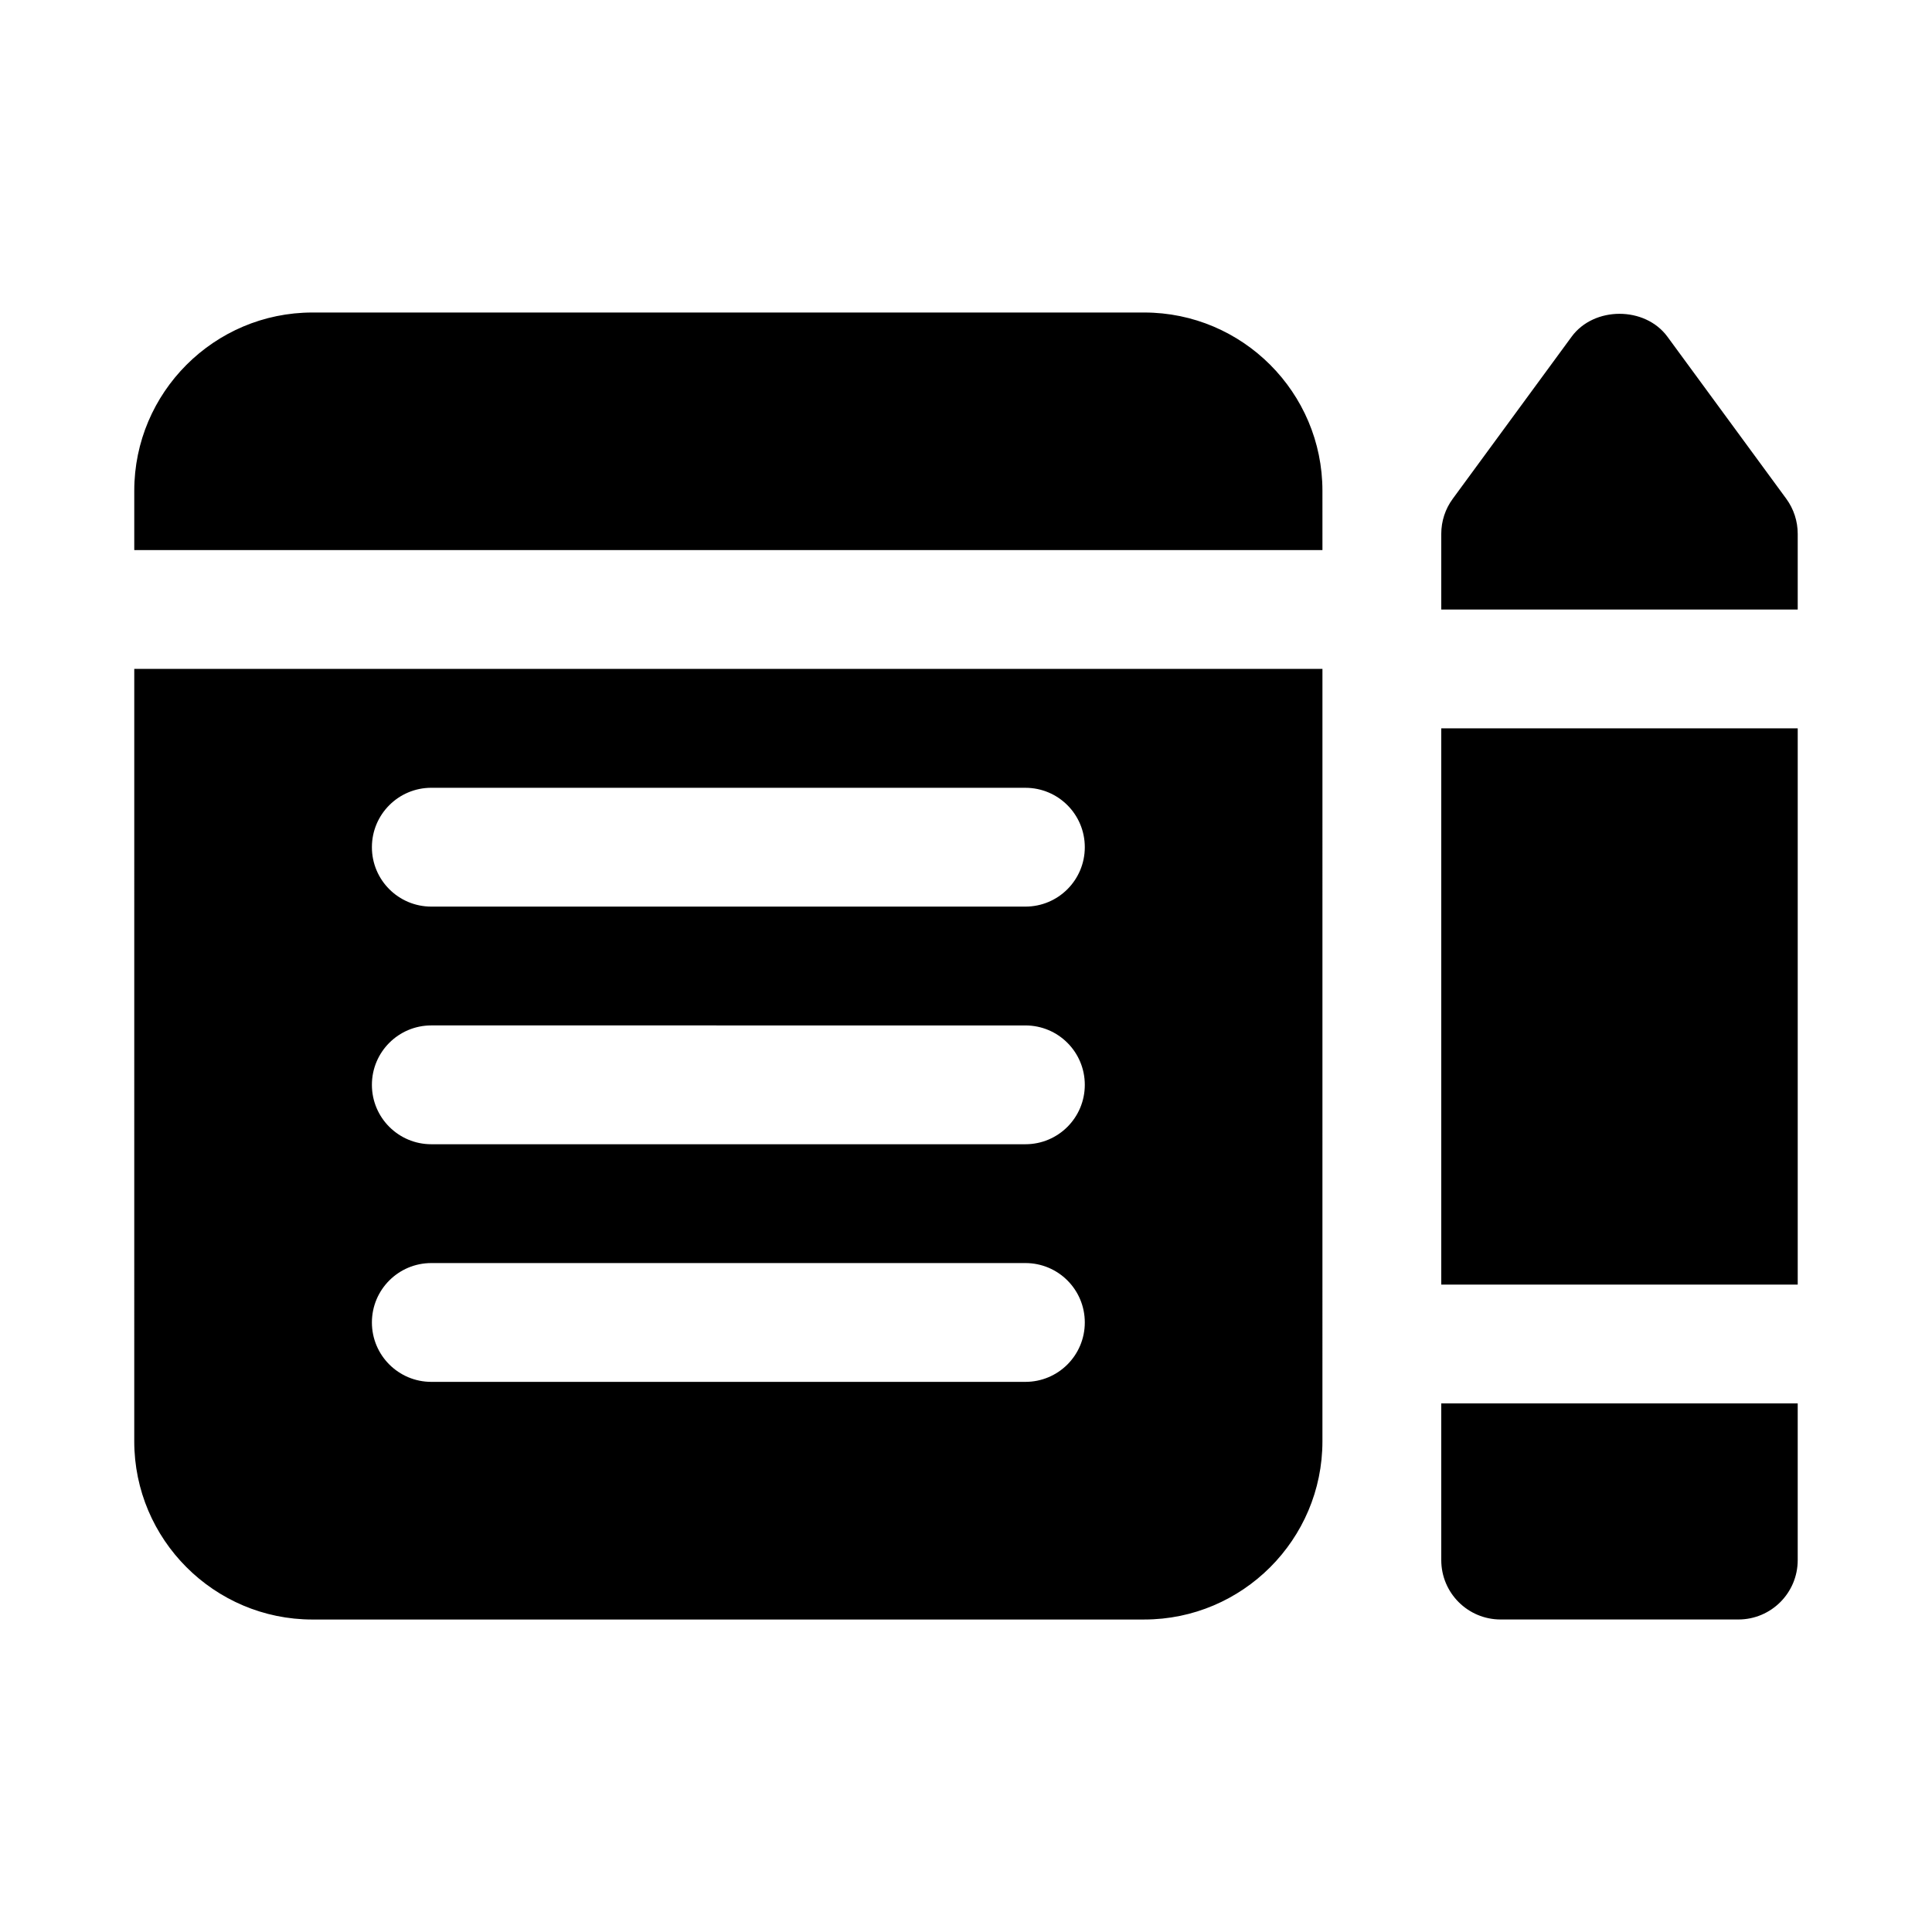 <?xml version="1.0" encoding="UTF-8"?>
<!-- Uploaded to: ICON Repo, www.svgrepo.com, Generator: ICON Repo Mixer Tools -->
<svg fill="#000000" width="800px" height="800px" version="1.1" viewBox="144 144 512 512" xmlns="http://www.w3.org/2000/svg">
 <path d="m525.95 337.02h94.465v147.41h-94.465zm91.426-60.852-31.488-42.934c-5.934-8.094-19.461-8.094-25.395 0l-31.488 42.934c-2 2.707-3.055 5.965-3.055 9.32v20.043h94.465v-20.043c0-3.356-1.055-6.613-3.039-9.32zm-91.426 281.27c0 8.707 7.039 15.742 15.742 15.742h62.977c8.707 0 15.742-7.039 15.742-15.742v-41.516h-94.465zm-78.719-330.62h-220.42c-26.039 0-47.23 21.191-47.23 47.234v15.727h314.88l-0.004-15.727c0-26.043-21.191-47.234-47.23-47.234zm-267.65 94.449h314.88l-0.004 204.69c0 26.039-21.191 47.23-47.23 47.23l-220.42 0.004c-26.039 0-47.23-21.191-47.23-47.23zm62.977 47.25c0 8.707 7.055 15.742 15.742 15.742h157.44c8.707 0 15.742-7.039 15.742-15.742 0-8.707-7.039-15.742-15.742-15.742l-157.44-0.004c-8.688 0-15.742 7.039-15.742 15.746zm0 62.977c0 8.707 7.055 15.742 15.742 15.742h157.44c8.707 0 15.742-7.039 15.742-15.742 0-8.707-7.039-15.742-15.742-15.742l-157.44-0.004c-8.688 0-15.742 7.039-15.742 15.746zm0 62.973c0 8.707 7.055 15.742 15.742 15.742h157.44c8.707 0 15.742-7.039 15.742-15.742 0-8.707-7.039-15.742-15.742-15.742h-157.44c-8.688 0-15.742 7.039-15.742 15.742z"/>
</svg>